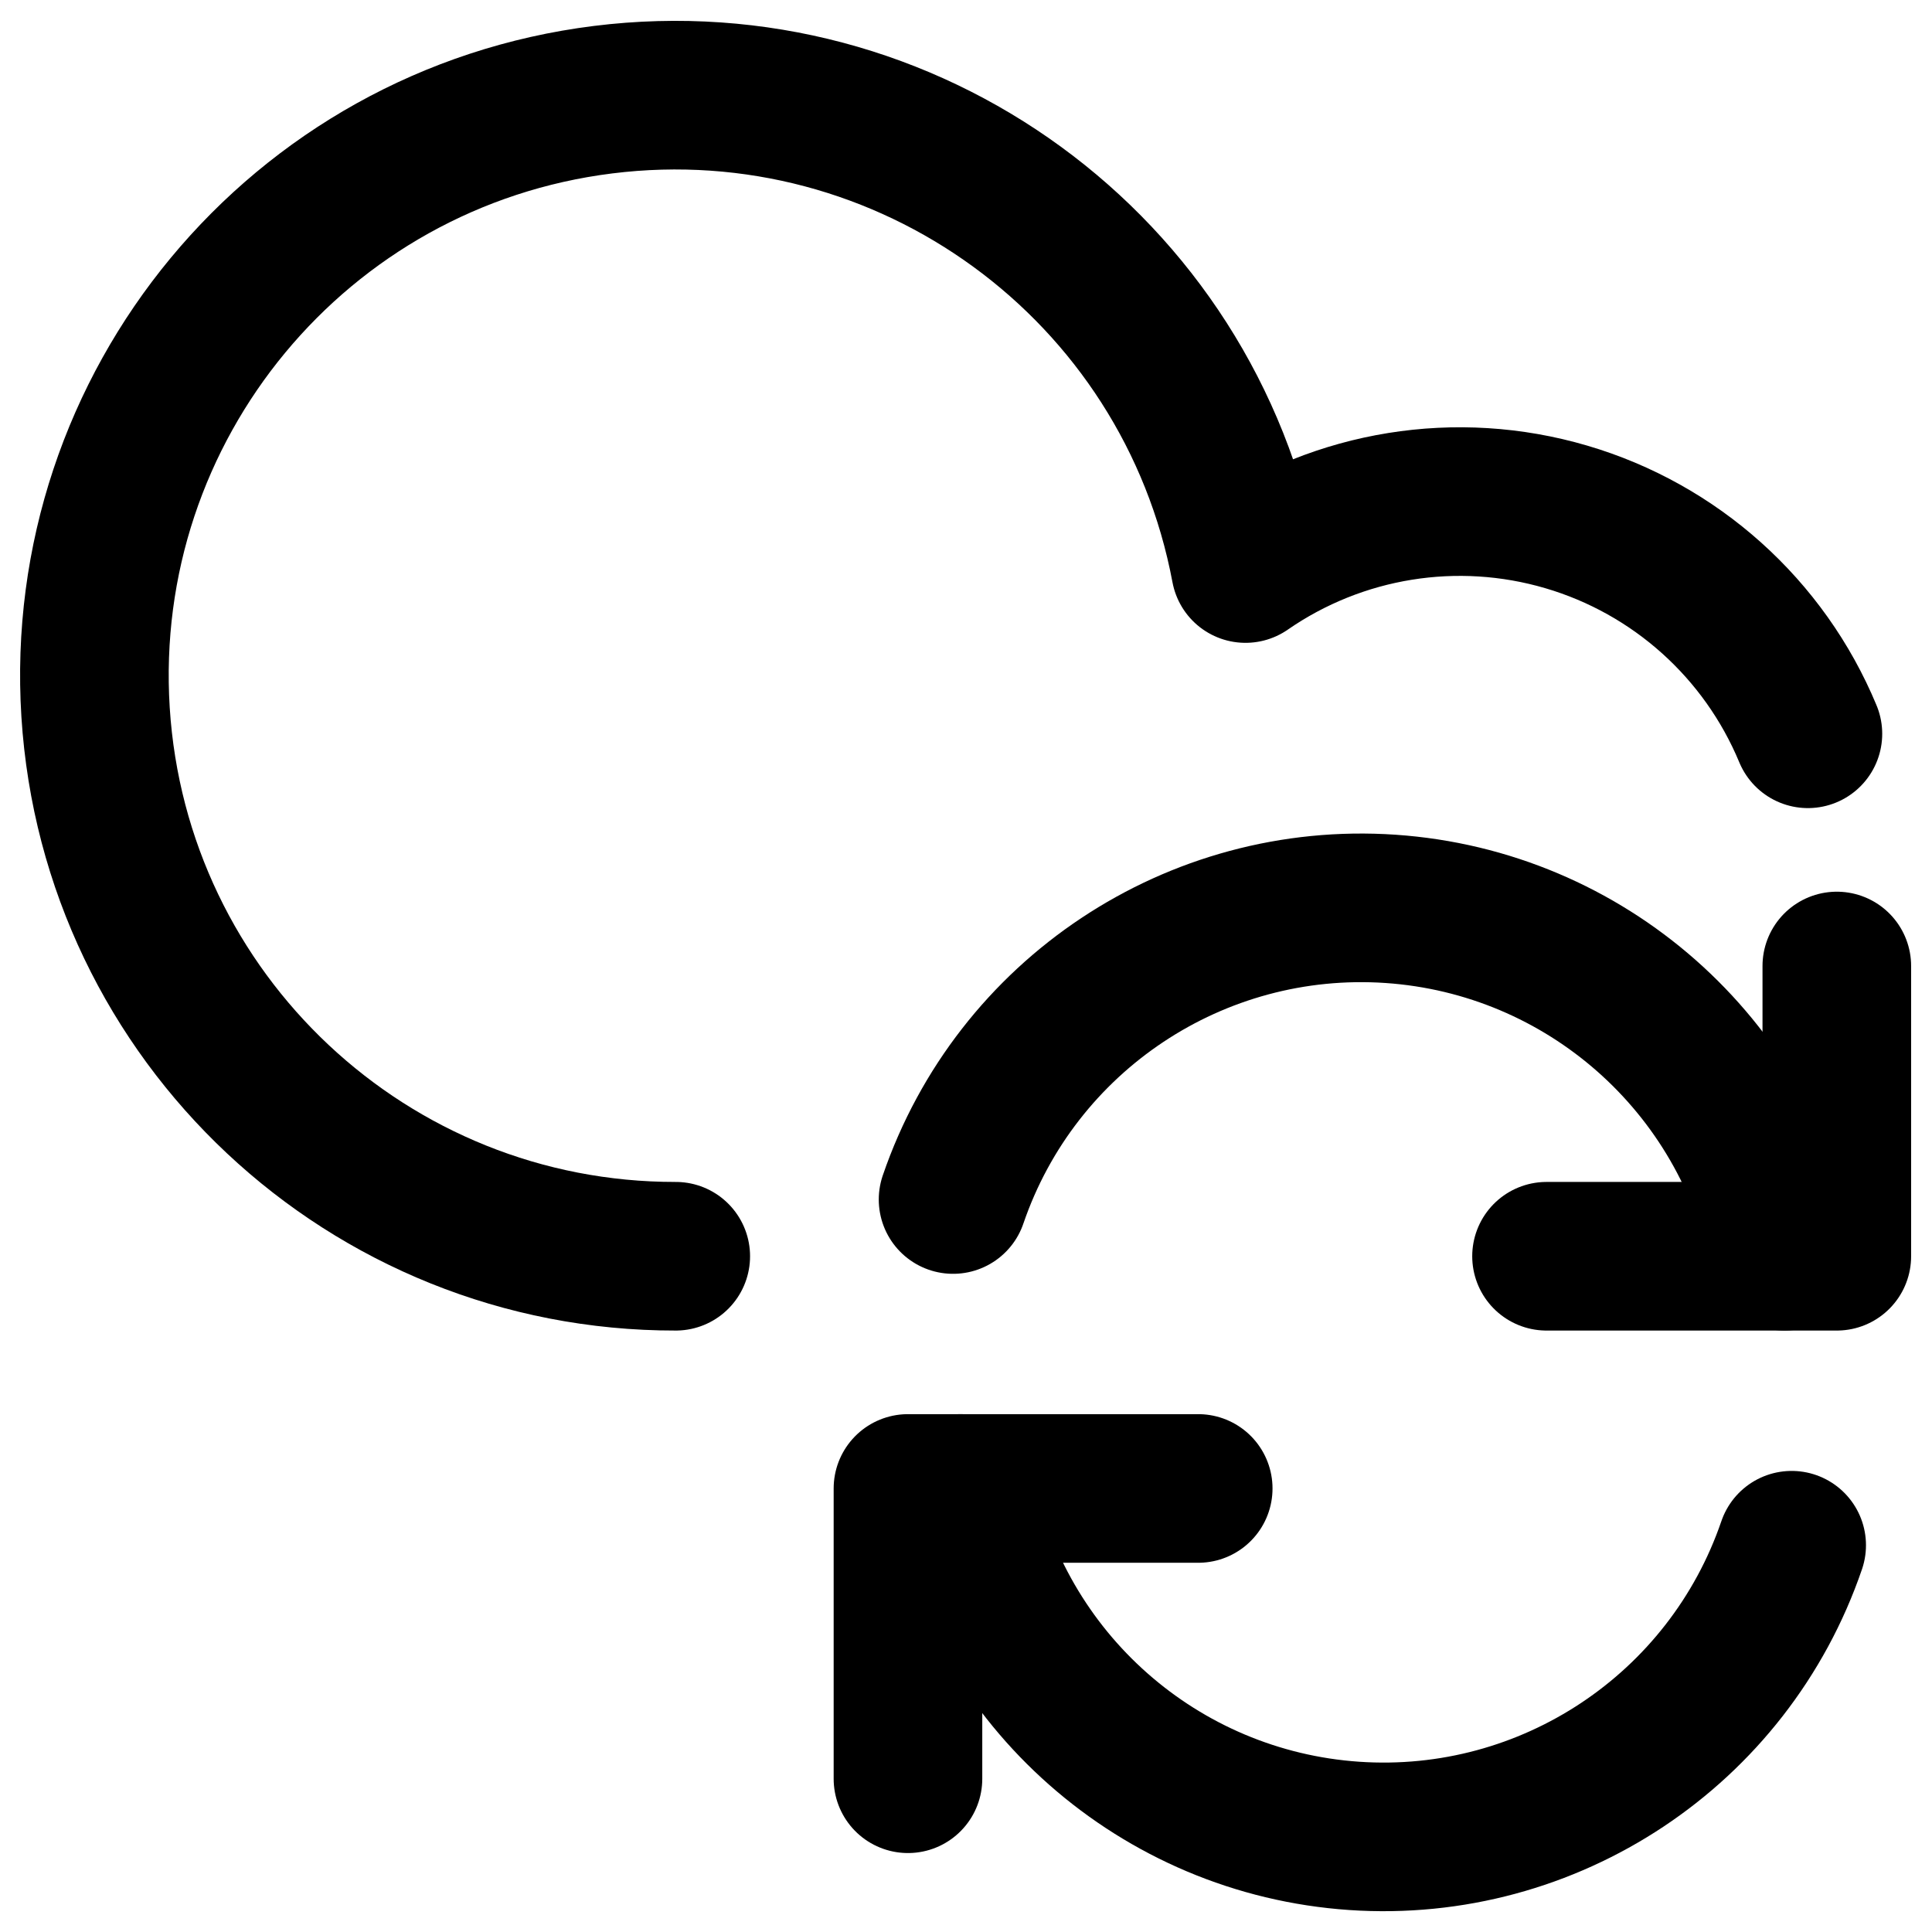 <svg width="52" height="52" viewBox="0 0 52 52" fill="none" xmlns="http://www.w3.org/2000/svg">
<path d="M32.25 40.062H24.438V47.875" stroke="black" stroke-width="4" stroke-linecap="round" stroke-linejoin="round"/>
<path d="M48.223 41.59C46.522 46.562 41.692 49.77 36.449 49.413C31.206 49.055 26.858 45.22 25.848 40.062" stroke="black" stroke-width="4" stroke-linecap="round" stroke-linejoin="round"/>
<path d="M41.625 33.812H49.438V26" stroke="black" stroke-width="4" stroke-linecap="round" stroke-linejoin="round"/>
<path d="M25.652 32.285C27.353 27.313 32.183 24.105 37.426 24.462C42.669 24.82 47.017 28.655 48.027 33.812" stroke="black" stroke-width="4" stroke-linecap="round" stroke-linejoin="round"/>
<path d="M48.66 19.75C47.484 16.921 45.093 14.775 42.154 13.912C39.214 13.048 36.042 13.559 33.523 15.302C31.998 7.187 24.423 1.66 16.23 2.683C8.037 3.706 2.054 10.928 2.572 19.168C3.091 27.409 9.931 33.824 18.188 33.812" stroke="black" stroke-width="4" stroke-linecap="round" stroke-linejoin="round"/>
</svg>
